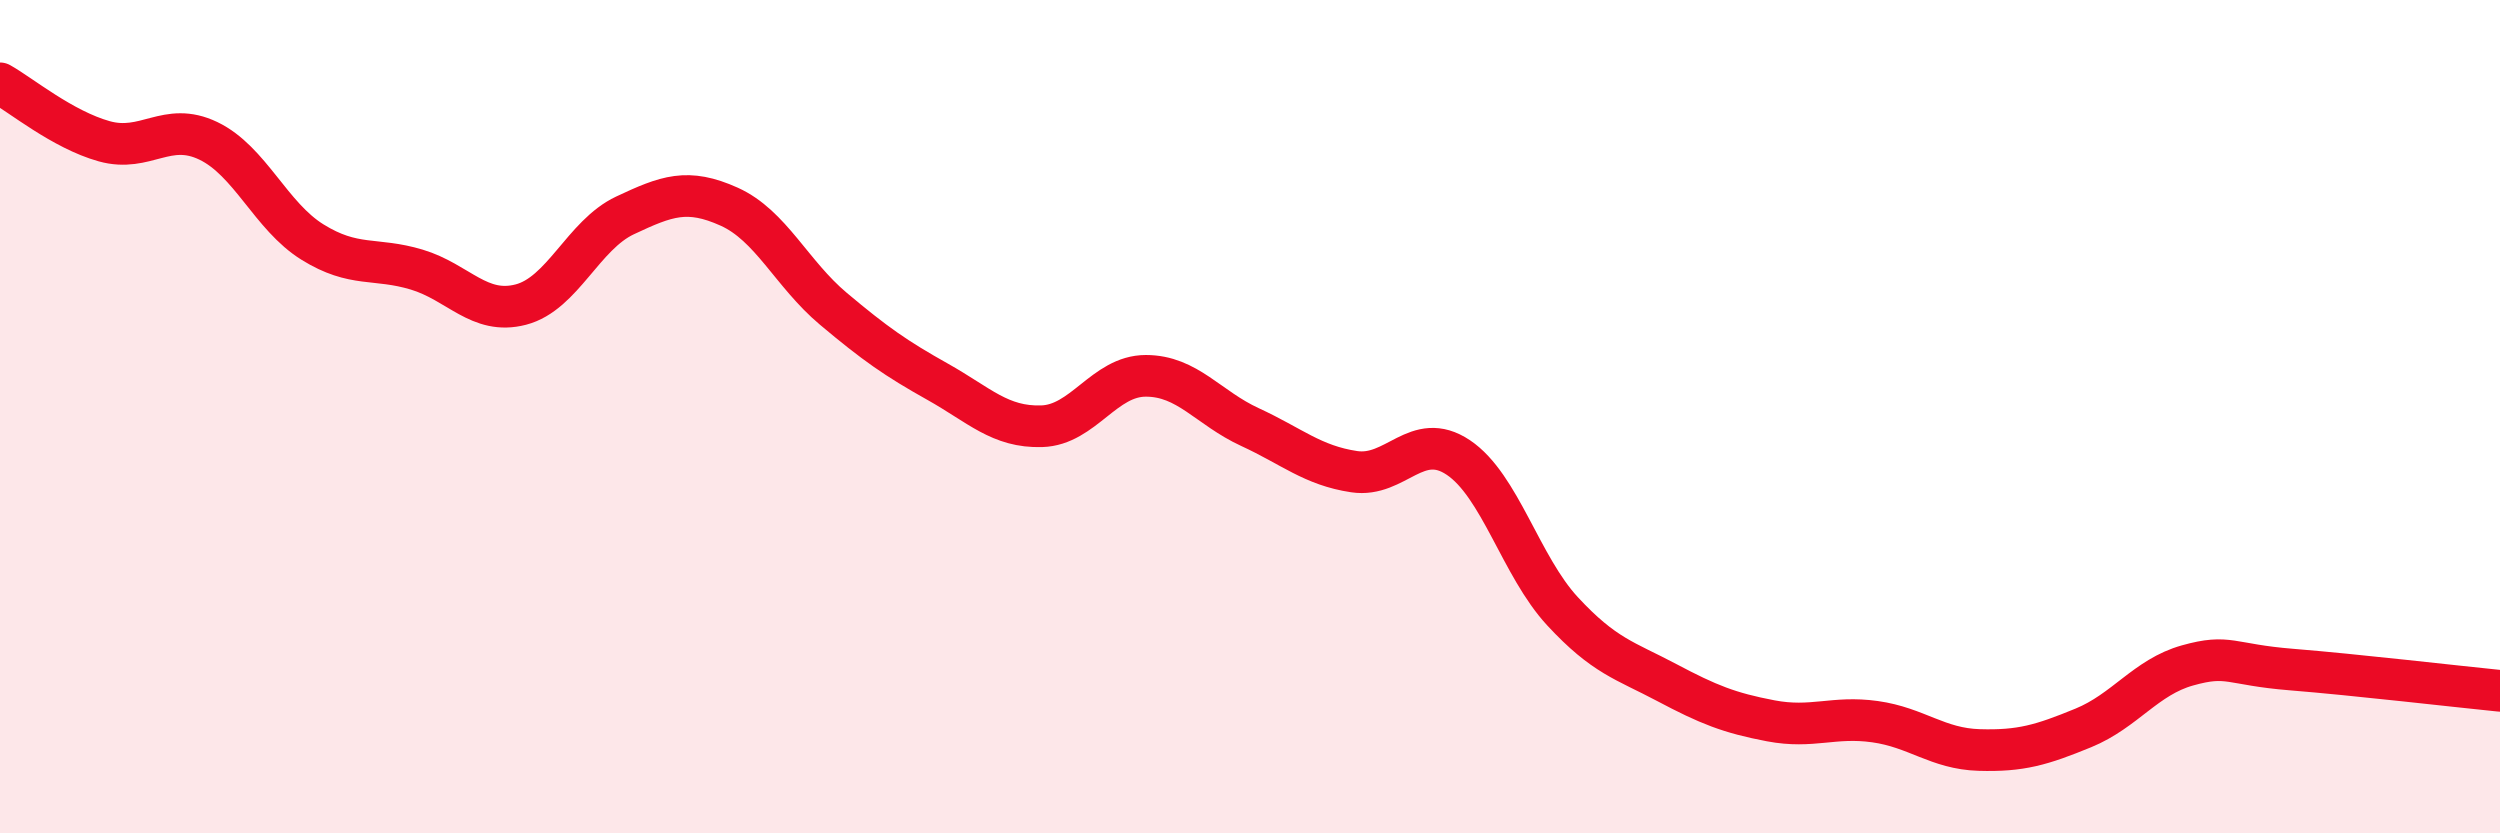 
    <svg width="60" height="20" viewBox="0 0 60 20" xmlns="http://www.w3.org/2000/svg">
      <path
        d="M 0,2 C 0.5,2.28 1.5,3.11 2.5,3.39 C 3.5,3.67 4,2.9 5,3.38 C 6,3.86 6.5,5.19 7.5,5.81 C 8.5,6.43 9,6.17 10,6.47 C 11,6.77 11.5,7.57 12.5,7.31 C 13.5,7.05 14,5.64 15,5.17 C 16,4.7 16.5,4.51 17.5,4.96 C 18.5,5.41 19,6.57 20,7.41 C 21,8.25 21.5,8.6 22.5,9.16 C 23.5,9.72 24,10.26 25,10.23 C 26,10.2 26.5,9.02 27.5,9.02 C 28.5,9.02 29,9.79 30,10.25 C 31,10.71 31.5,11.17 32.5,11.32 C 33.5,11.47 34,10.31 35,10.98 C 36,11.65 36.5,13.59 37.5,14.67 C 38.5,15.75 39,15.85 40,16.38 C 41,16.91 41.5,17.11 42.5,17.3 C 43.5,17.49 44,17.18 45,17.32 C 46,17.46 46.5,17.97 47.5,18 C 48.5,18.03 49,17.88 50,17.47 C 51,17.06 51.5,16.25 52.5,15.97 C 53.5,15.69 53.5,15.95 55,16.07 C 56.5,16.19 59,16.48 60,16.58L60 20L0 20Z"
        fill="#EB0A25"
        opacity="0.1"
        stroke-linecap="round"
        stroke-linejoin="round"
      />
      <path
        d="M 0,2 C 0.5,2.28 1.5,3.11 2.5,3.39 C 3.5,3.67 4,2.9 5,3.38 C 6,3.86 6.5,5.19 7.5,5.81 C 8.5,6.43 9,6.17 10,6.47 C 11,6.77 11.5,7.57 12.5,7.31 C 13.5,7.05 14,5.64 15,5.17 C 16,4.7 16.5,4.51 17.5,4.96 C 18.5,5.41 19,6.57 20,7.41 C 21,8.25 21.5,8.6 22.5,9.16 C 23.5,9.72 24,10.26 25,10.23 C 26,10.2 26.5,9.02 27.5,9.02 C 28.5,9.02 29,9.79 30,10.25 C 31,10.71 31.5,11.17 32.5,11.32 C 33.5,11.47 34,10.31 35,10.98 C 36,11.65 36.5,13.59 37.5,14.67 C 38.5,15.75 39,15.85 40,16.38 C 41,16.91 41.5,17.11 42.5,17.3 C 43.5,17.49 44,17.18 45,17.32 C 46,17.46 46.5,17.97 47.5,18 C 48.5,18.03 49,17.88 50,17.47 C 51,17.06 51.5,16.25 52.5,15.97 C 53.5,15.69 53.5,15.95 55,16.07 C 56.5,16.19 59,16.48 60,16.58"
        stroke="#EB0A25"
        stroke-width="1"
        fill="none"
        stroke-linecap="round"
        stroke-linejoin="round"
      />
    </svg>
  